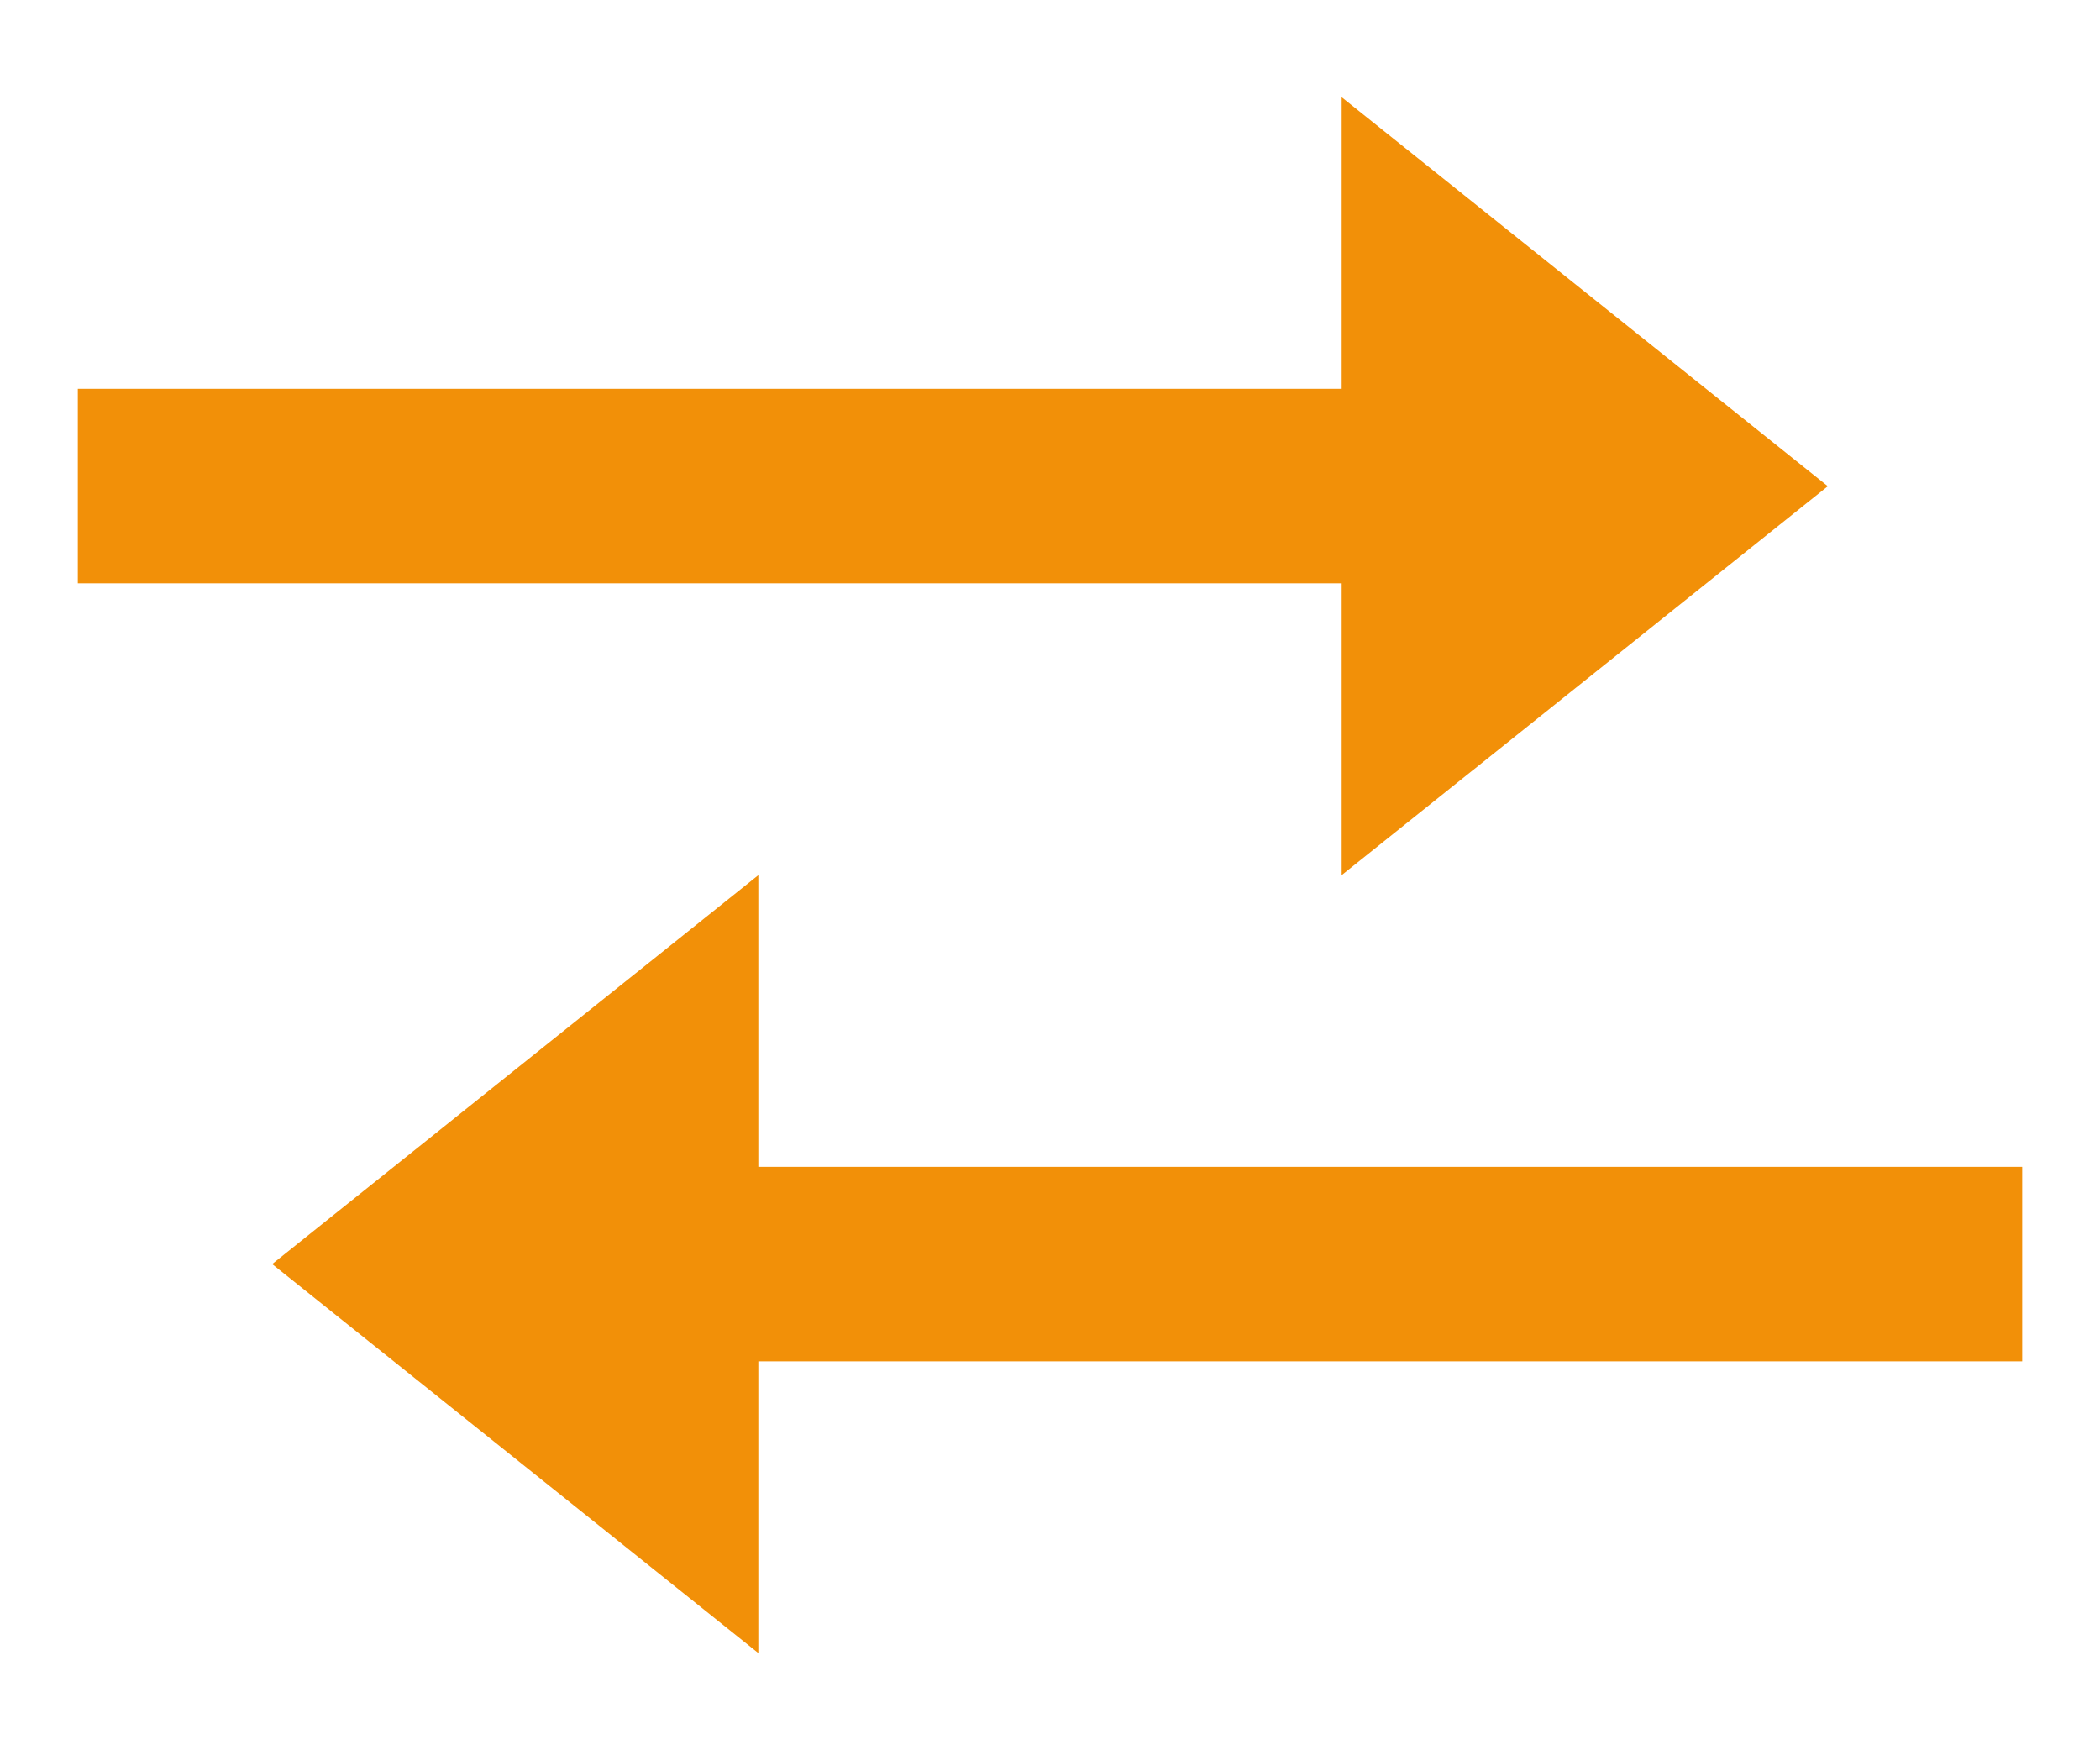 <?xml version="1.0" encoding="UTF-8"?>
<svg xmlns="http://www.w3.org/2000/svg" width="18" height="15" viewBox="0 0 18 15" fill="none">
  <path d="M11.5 7.5L15.667 4.167L11.5 0.833V3.332H0.667V4.999H11.5V7.5ZM17.333 10H6.5V7.5L2.333 10.833L6.5 14.167V11.667H17.333V10Z" fill="#F29008"></path>
</svg>
